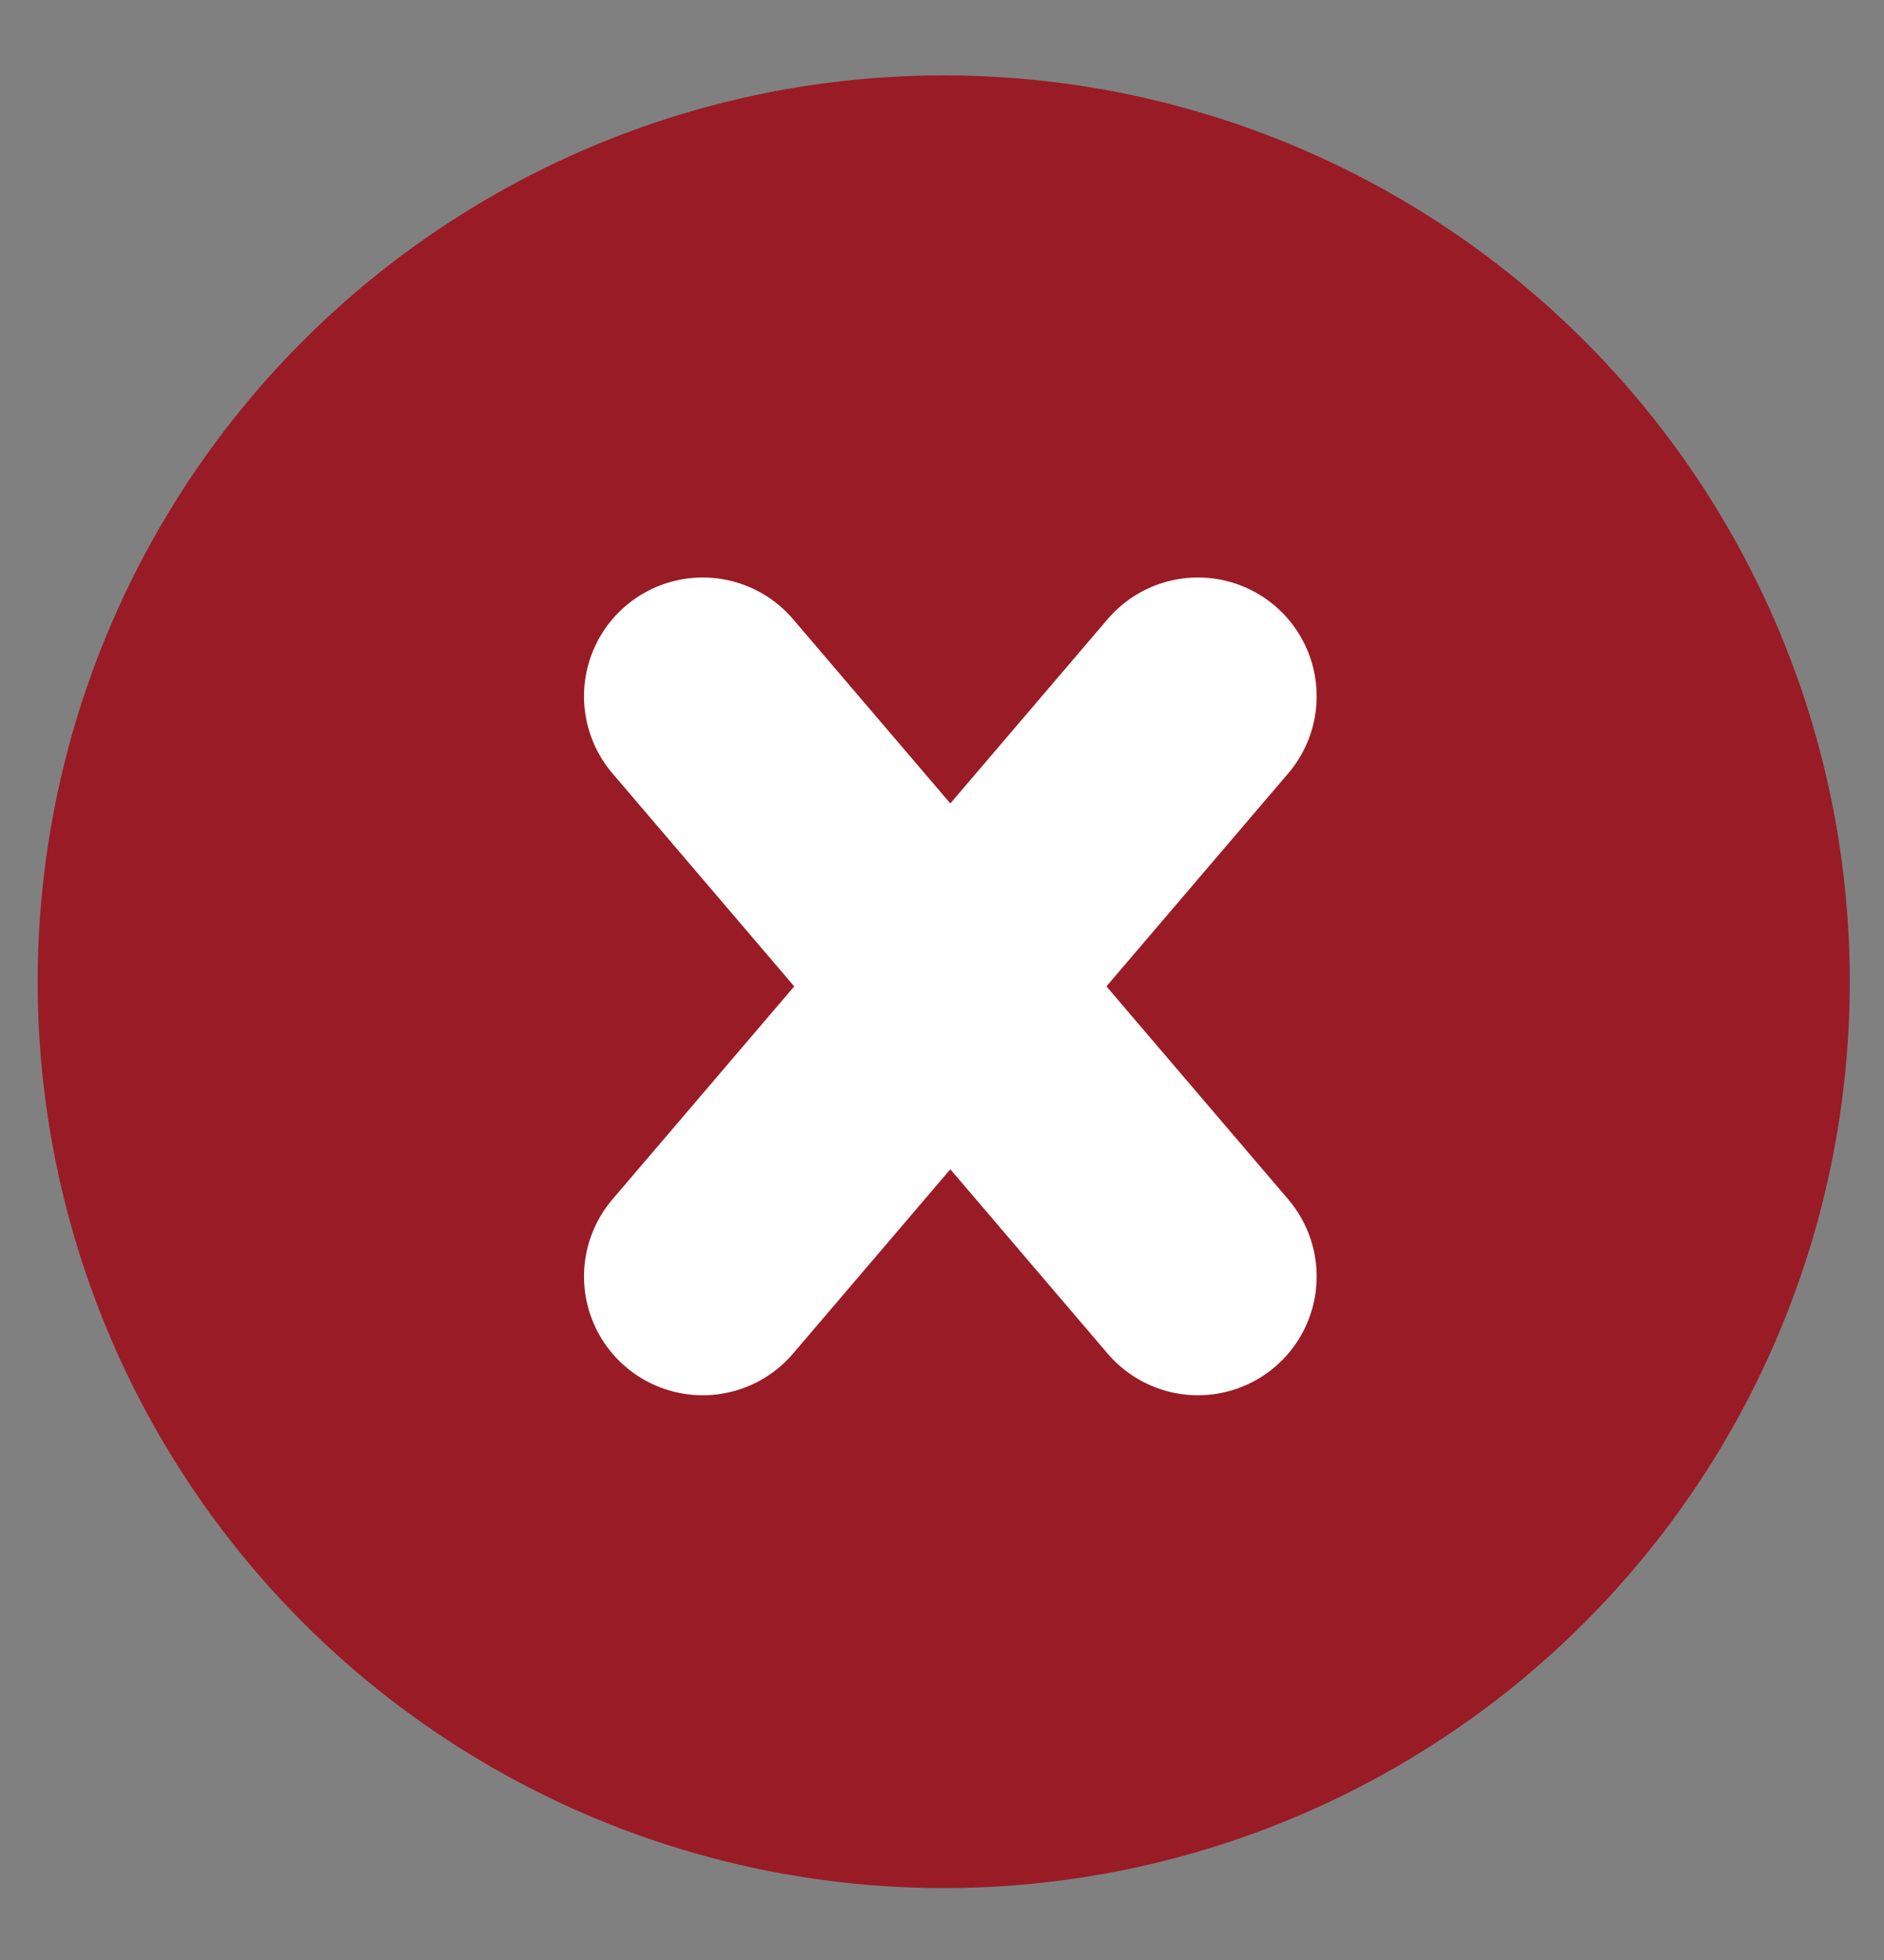 <?xml version="1.0" encoding="utf-8"?>
<!-- Generator: Adobe Illustrator 19.1.1, SVG Export Plug-In . SVG Version: 6.00 Build 0)  -->
<svg version="1.1" xmlns="http://www.w3.org/2000/svg" xmlns:xlink="http://www.w3.org/1999/xlink" x="0px" y="0px" width="25px"
	 height="26px" viewBox="0 0 25 26" enable-background="new 0 0 25 26" xml:space="preserve">
<rect x="0" y="0" width="25" height="26" fill="#808080" stroke="none"/>
<g id="Layer_1">
	<circle fill="#991B26" cx="12.523" cy="13.023" r="12.023"/>
</g>
<g id="X">
	
		<line fill="none" stroke="#FFFFFF" stroke-width="3.151" stroke-linecap="round" stroke-linejoin="round" stroke-miterlimit="10" x1="9.325" y1="16.933" x2="15.896" y2="9.236"/>
	
		<line fill="none" stroke="#FFFFFF" stroke-width="3.151" stroke-linecap="round" stroke-linejoin="round" stroke-miterlimit="10" x1="15.896" y1="16.933" x2="9.325" y2="9.236"/>
</g>
<g id="Check" display="none">
	
		<polyline display="inline" fill="none" stroke="#FFFFFF" stroke-width="3.178" stroke-linecap="round" stroke-linejoin="round" stroke-miterlimit="10" points="
		7.317,13.706 11.132,17.522 17.76,9.76 	"/>
</g>
</svg>
